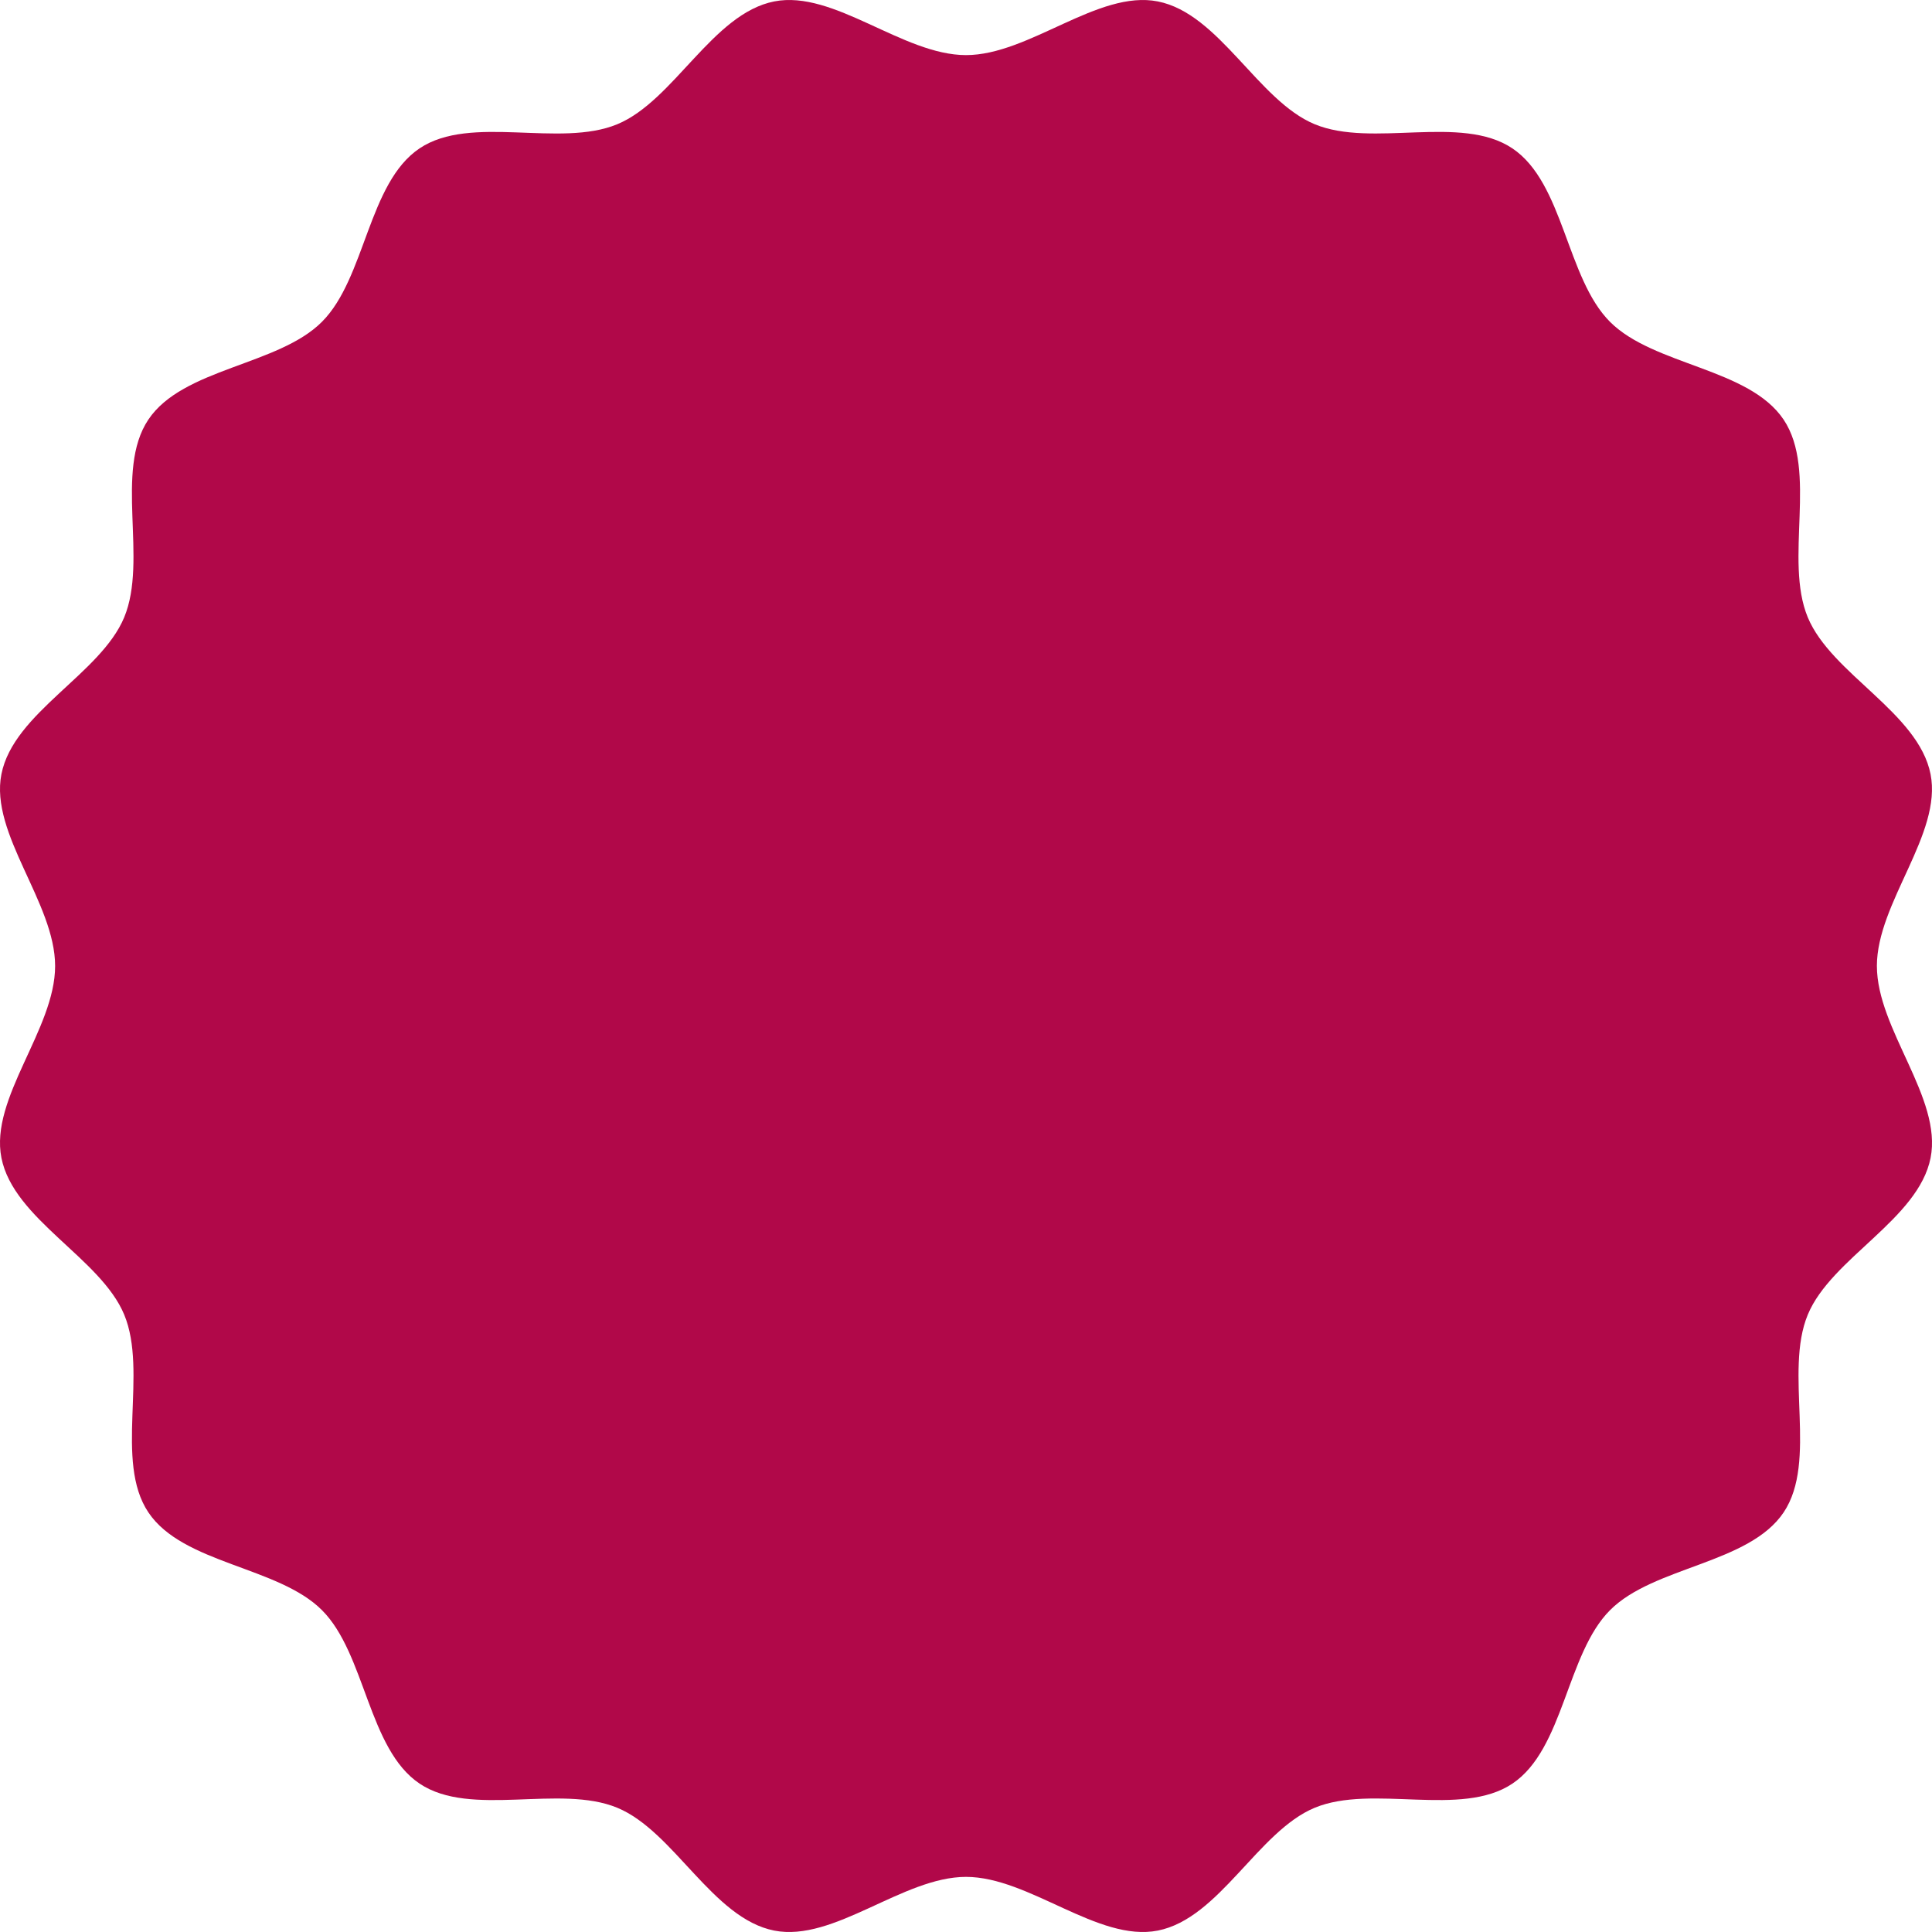 <svg xmlns="http://www.w3.org/2000/svg" width="155" height="155" viewBox="0 0 155 155">
  <g id="Forma_1" data-name="Forma/1" transform="translate(0 0)">
    <path id="Fill_2" data-name="Fill 2" d="M150.578,77.5c0-5.074,5.255-10.6,4.306-15.392-.978-4.941-7.965-8.036-9.851-12.582-1.918-4.626.815-11.749-1.937-15.861-2.775-4.143-10.411-4.329-13.925-7.841s-3.7-11.15-7.841-13.923c-4.111-2.752-11.234-.018-15.859-1.936C100.926,8.08,97.832,1.092,92.891.115,88.1-.834,82.574,4.421,77.5,4.421S66.9-.834,62.109.115c-4.942.978-8.036,7.965-12.583,9.851C44.9,11.885,37.777,9.15,33.666,11.9c-4.143,2.774-4.329,10.41-7.841,13.923s-11.15,3.7-13.924,7.842C9.15,37.78,11.883,44.9,9.965,49.527,8.08,54.074,1.092,57.167.114,62.108-.834,66.9,4.422,72.426,4.422,77.5S-.834,88.095.114,92.892c.978,4.941,7.967,8.035,9.852,12.582,1.918,4.625-.815,11.749,1.937,15.86,2.774,4.143,10.411,4.33,13.924,7.842s3.7,11.149,7.841,13.923c4.111,2.752,11.235.018,15.86,1.936,4.546,1.885,7.64,8.873,12.581,9.851,4.8.948,10.317-4.308,15.391-4.308s10.6,5.256,15.392,4.308c4.942-.978,8.036-7.967,12.582-9.852,4.626-1.918,11.75.815,15.861-1.937,4.143-2.774,4.329-10.411,7.841-13.924s11.149-3.7,13.924-7.841c2.751-4.111.018-11.235,1.935-15.86,1.885-4.546,8.874-7.64,9.852-12.58.948-4.8-4.308-10.318-4.308-15.392" transform="translate(0 0)" fill="#b10849"/>
  </g>
</svg>
